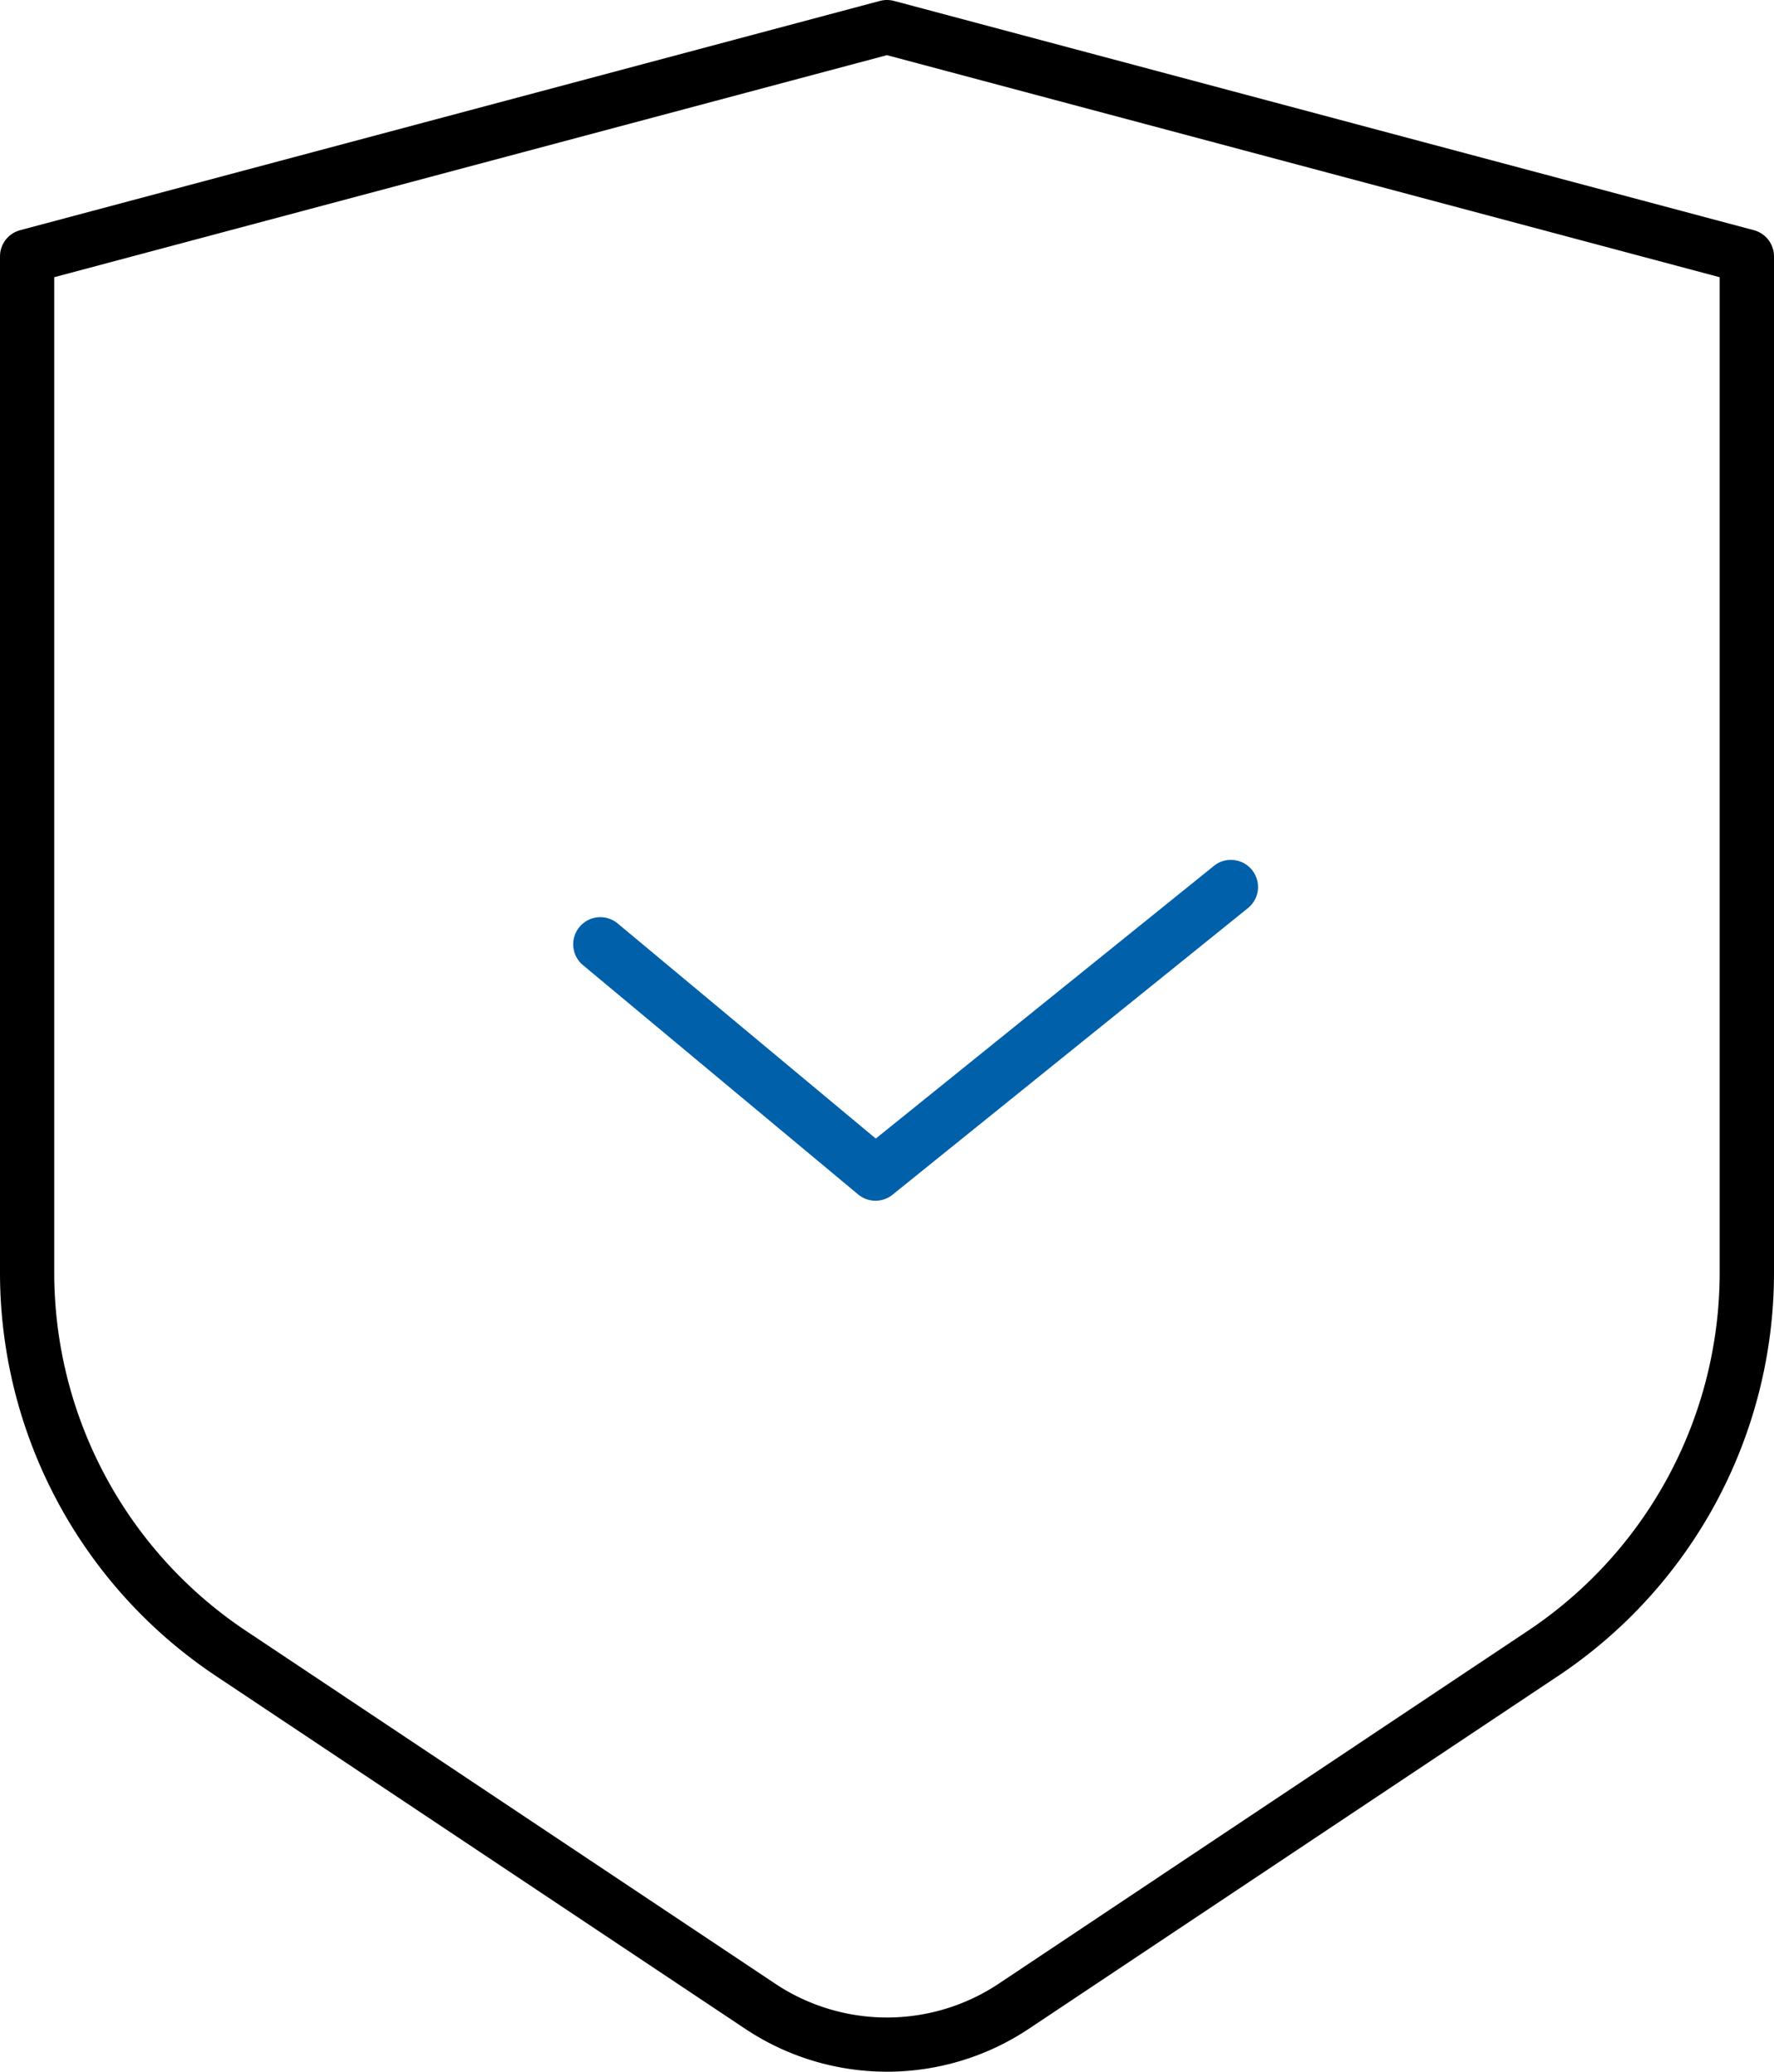<?xml version="1.0" encoding="UTF-8"?> <svg xmlns="http://www.w3.org/2000/svg" xmlns:xlink="http://www.w3.org/1999/xlink" id="abctaxi_picto_securite" width="108.73" height="126.979" viewBox="0 0 108.73 126.979"><defs><clipPath id="clip-path"><rect id="Rectangle_49" data-name="Rectangle 49" width="108.73" height="126.979" fill="none"></rect></clipPath></defs><g id="Groupe_1565" data-name="Groupe 1565" clip-path="url(#clip-path)"><path id="Tracé_2745" data-name="Tracé 2745" d="M108.73,77.968V15.715A1.664,1.664,0,0,0,107.5,14.11L54.793.056a1.677,1.677,0,0,0-.856,0h0L1.233,14.11A1.663,1.663,0,0,0,0,15.715V77.968a29.714,29.714,0,0,0,13.257,24.771l32.39,21.593a15.681,15.681,0,0,0,17.437,0l32.39-21.593A29.713,29.713,0,0,0,108.73,77.968m-47.493,43.6a12.357,12.357,0,0,1-13.748,0L15.1,99.973a26.391,26.391,0,0,1-11.776-22V16.991L54.362,3.381,105.4,16.991V77.969a26.391,26.391,0,0,1-11.776,22Z" fill-rule="evenodd"></path><path id="Tracé_2746" data-name="Tracé 2746" d="M93.35,134.342a1.665,1.665,0,0,0,2.107.017l21.784-17.567a1.662,1.662,0,0,0,.25-2.337h0a1.647,1.647,0,0,0-1.116-.608,1.629,1.629,0,0,0-1.22.358L94.431,130.917,78.613,117.733a1.662,1.662,0,1,0-2.128,2.554Z" transform="translate(-40.754 -61.132)" fill="#0060aa" fill-rule="evenodd"></path></g></svg> 